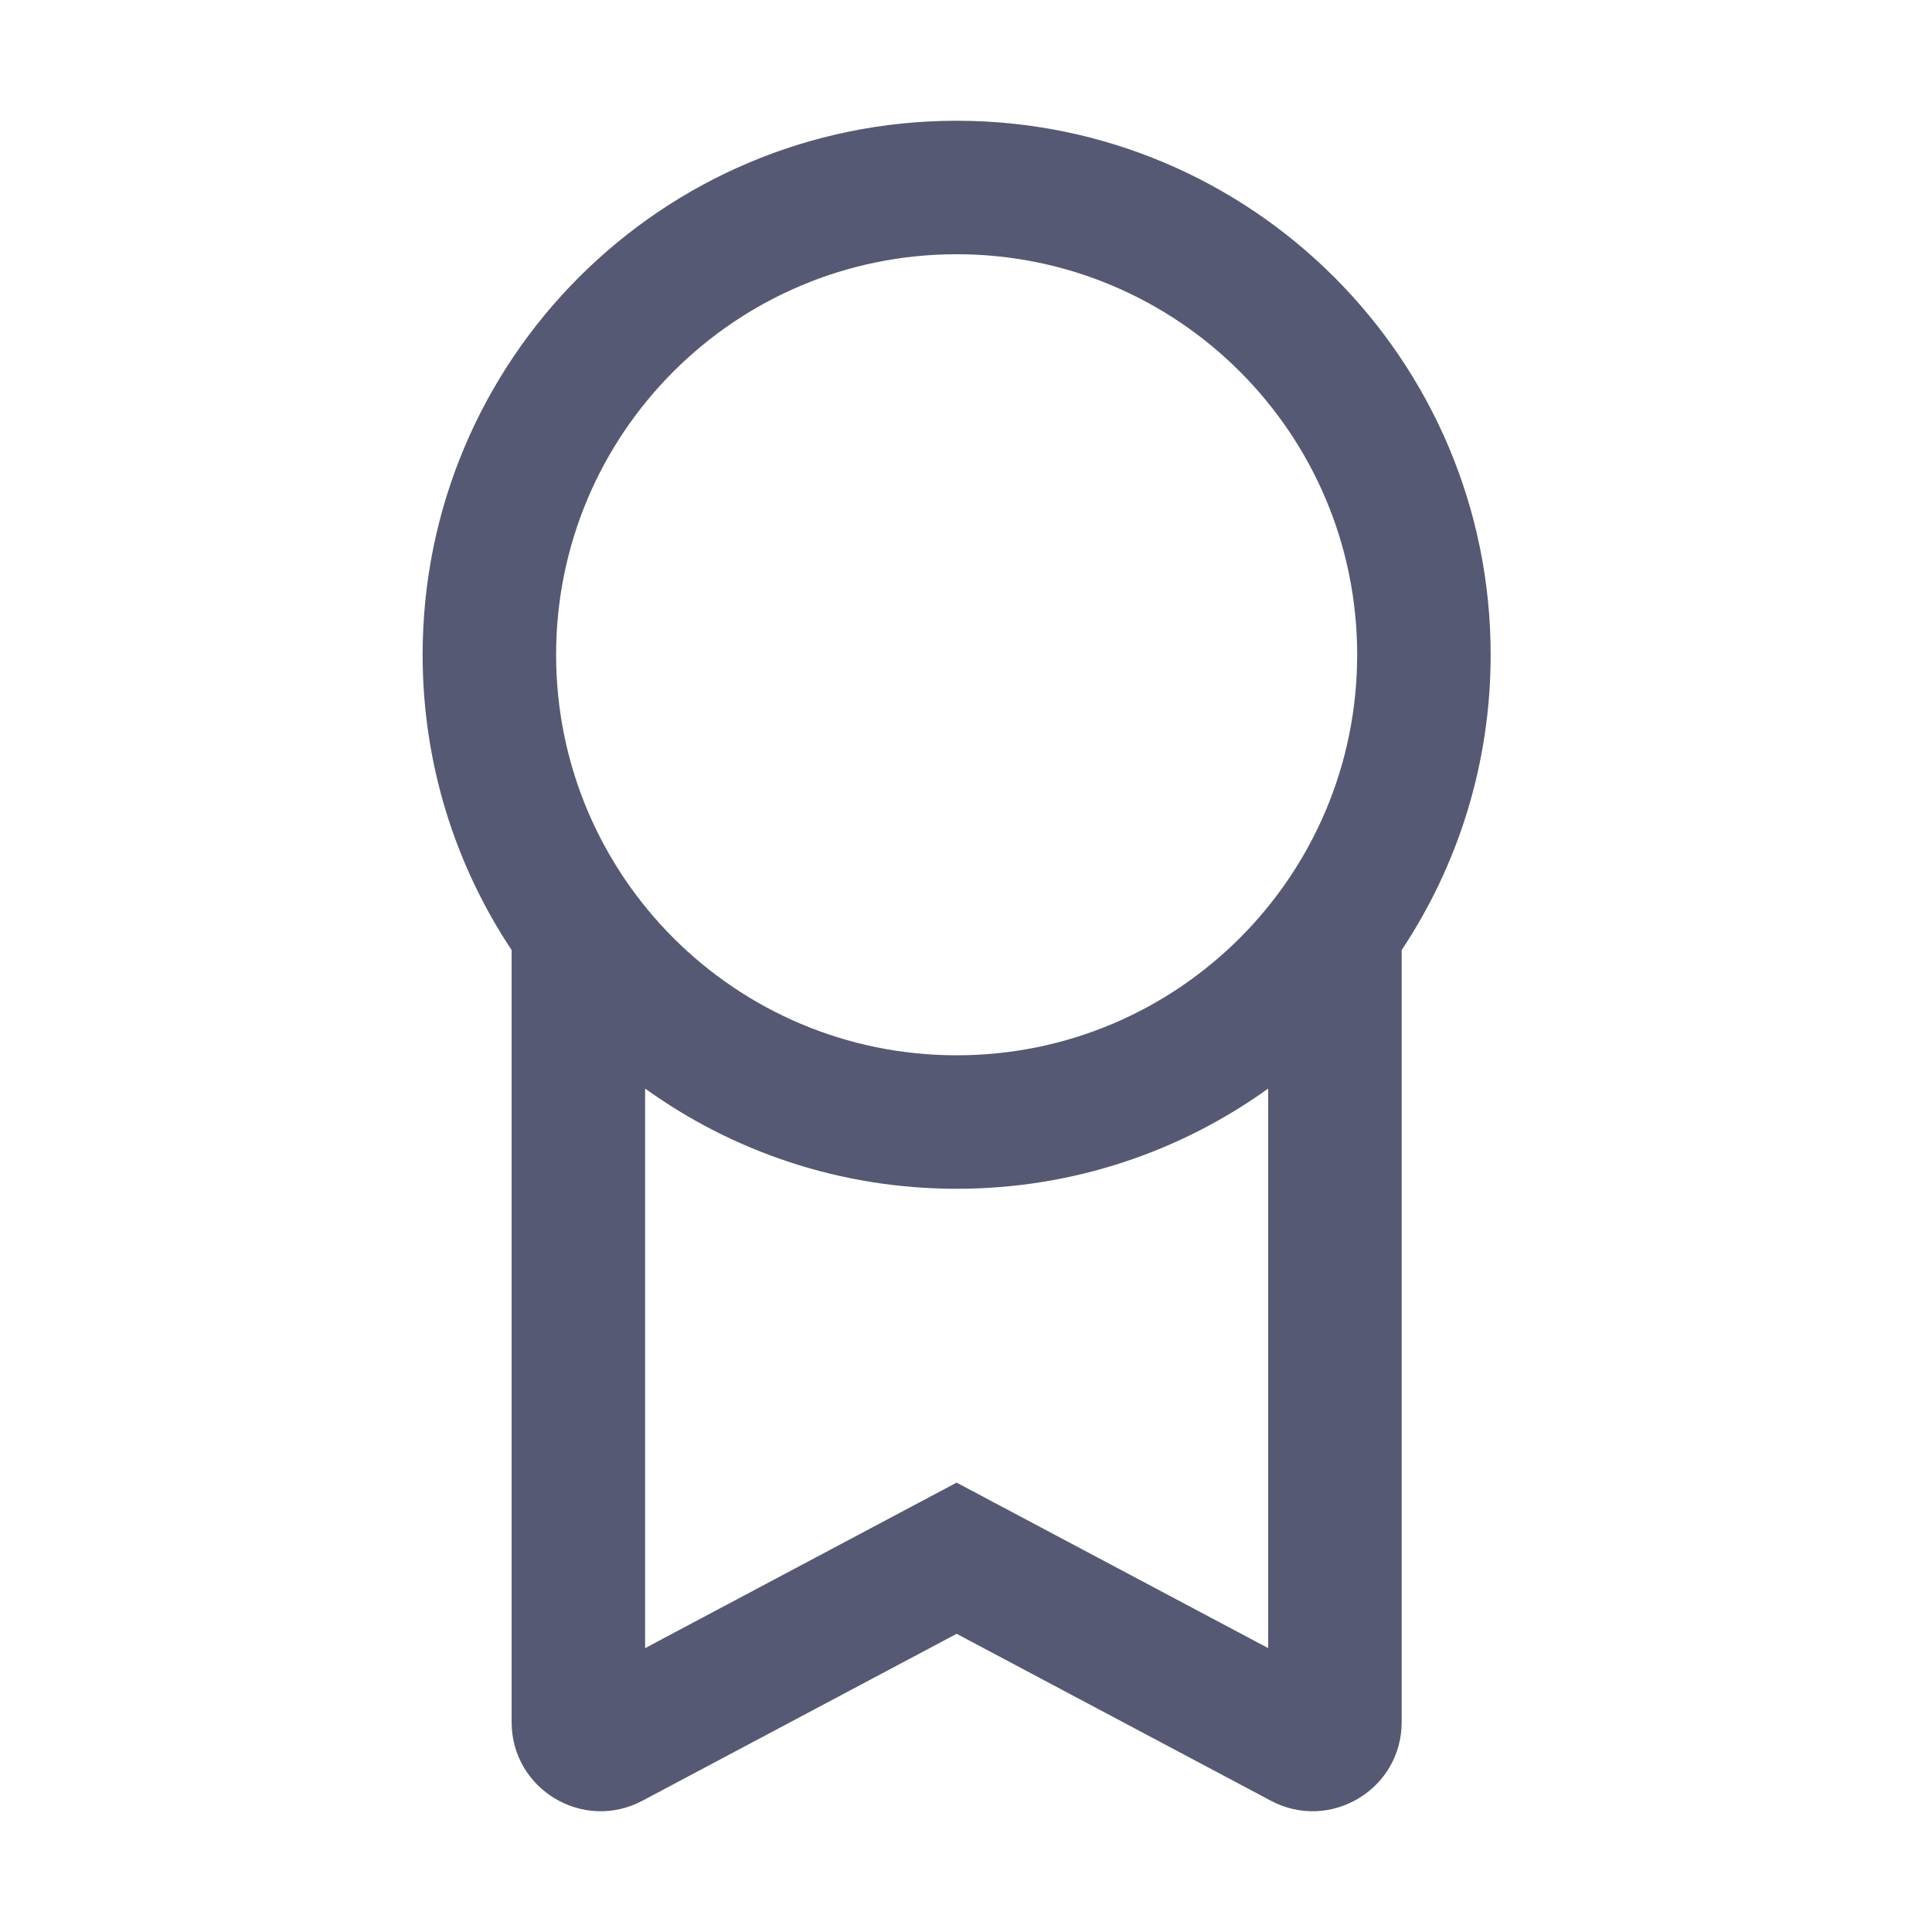 <svg width="32" height="32" viewBox="0 0 32 32" fill="none" xmlns="http://www.w3.org/2000/svg">
<path fill-rule="evenodd" clip-rule="evenodd" d="M9.211 10.845C9.211 14.509 12.181 17.479 15.845 17.479C19.509 17.479 22.479 14.509 22.479 10.845C22.479 7.181 19.509 4.211 15.845 4.211C12.181 4.211 9.211 7.181 9.211 10.845ZM10.685 18.03C12.138 19.075 13.919 19.69 15.845 19.69C17.77 19.69 19.552 19.075 21.005 18.03V27.298L16.882 25.108L15.845 24.557L14.807 25.108L10.685 27.298V18.03ZM8.474 15.736C7.543 14.335 7 12.653 7 10.845C7 5.96 10.96 2 15.845 2C20.73 2 24.69 5.96 24.69 10.845C24.69 12.653 24.147 14.335 23.216 15.736V28.524C23.216 29.636 22.032 30.347 21.05 29.826L15.845 27.061L10.64 29.826C9.658 30.347 8.474 29.636 8.474 28.524V15.736Z" fill="#565973"/>
</svg>

